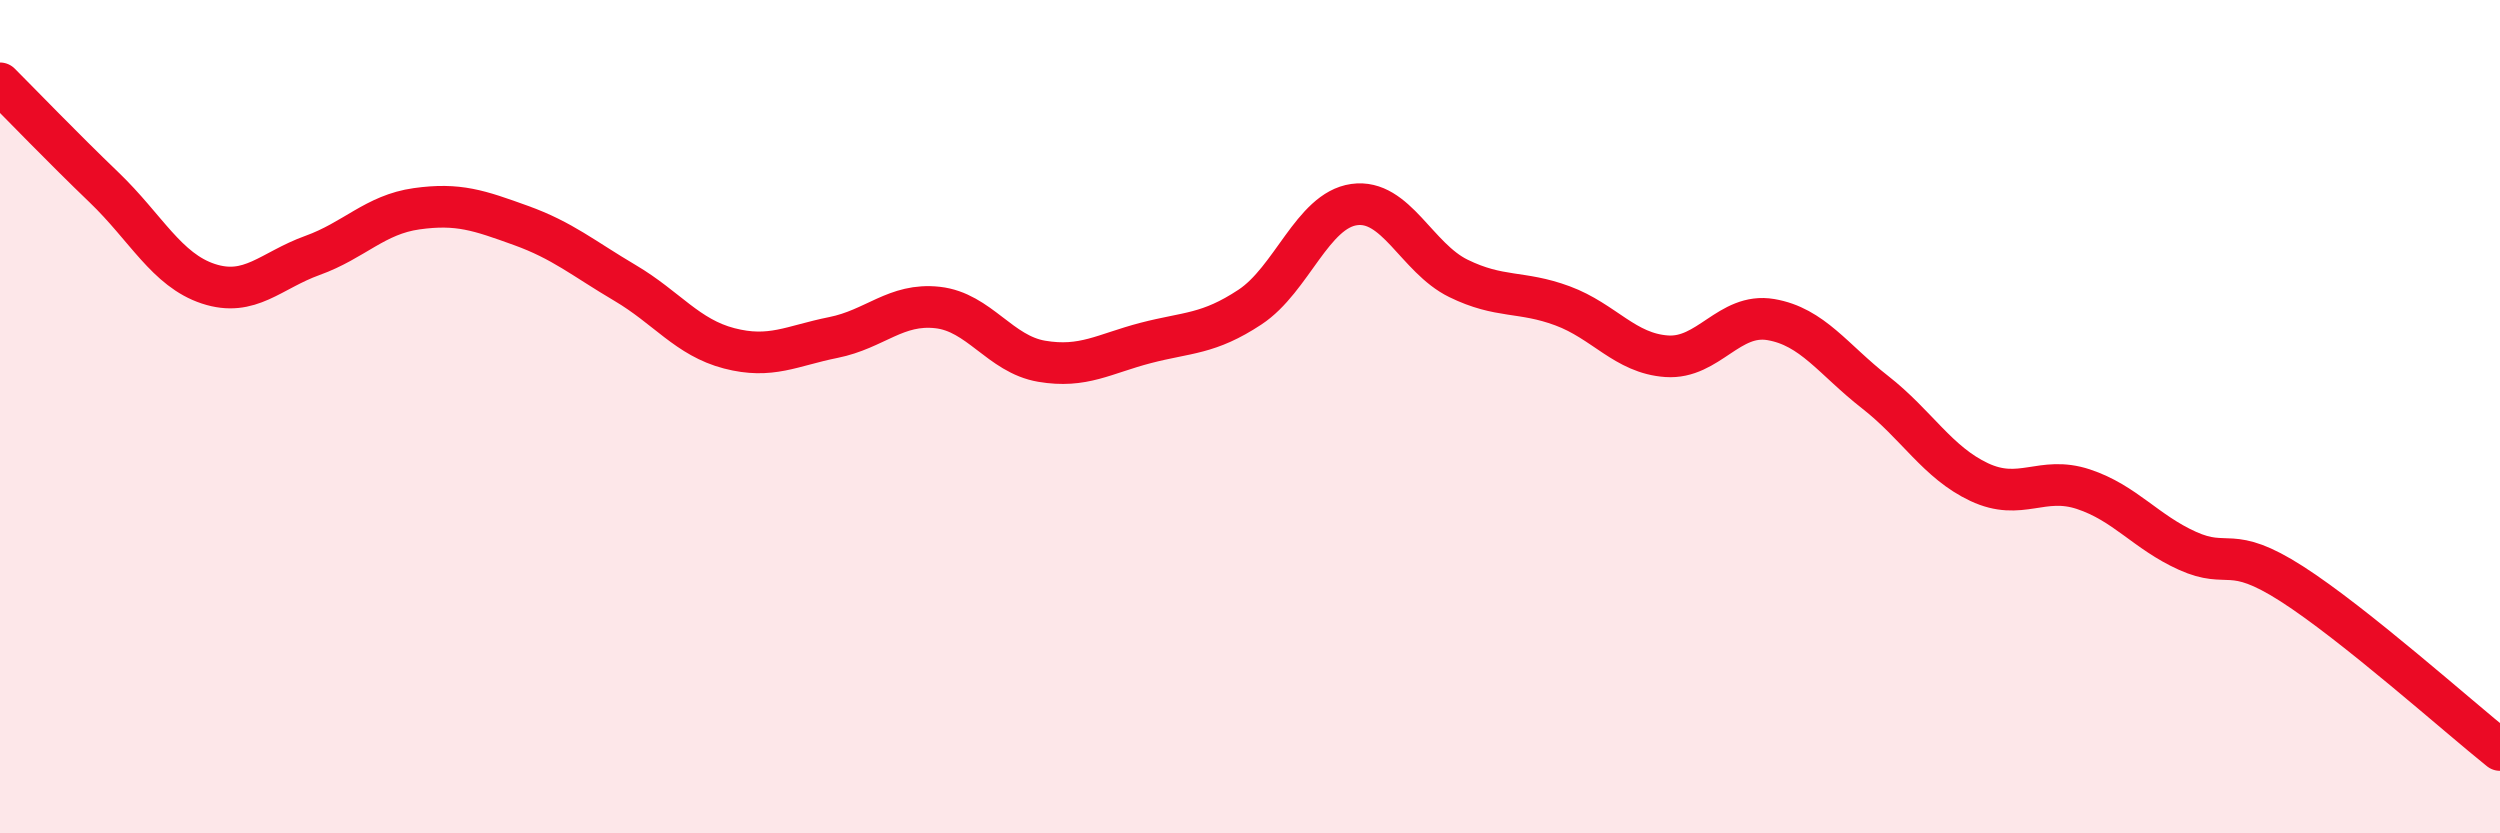 
    <svg width="60" height="20" viewBox="0 0 60 20" xmlns="http://www.w3.org/2000/svg">
      <path
        d="M 0,2 C 0.5,2.5 1.5,3.54 2.5,4.5 C 3.5,5.46 4,6.48 5,6.81 C 6,7.14 6.5,6.49 7.5,6.13 C 8.5,5.77 9,5.15 10,5.01 C 11,4.87 11.5,5.05 12.5,5.41 C 13.5,5.77 14,6.2 15,6.79 C 16,7.38 16.5,8.1 17.5,8.36 C 18.5,8.62 19,8.3 20,8.1 C 21,7.9 21.5,7.27 22.5,7.38 C 23.5,7.49 24,8.5 25,8.67 C 26,8.84 26.5,8.49 27.5,8.23 C 28.5,7.97 29,8.03 30,7.37 C 31,6.71 31.5,5.05 32.5,4.91 C 33.5,4.77 34,6.19 35,6.68 C 36,7.17 36.5,6.97 37.5,7.34 C 38.5,7.71 39,8.48 40,8.55 C 41,8.62 41.5,7.5 42.5,7.67 C 43.5,7.84 44,8.63 45,9.41 C 46,10.19 46.5,11.1 47.5,11.57 C 48.5,12.04 49,11.41 50,11.74 C 51,12.07 51.5,12.77 52.5,13.22 C 53.5,13.67 53.5,13.05 55,14.01 C 56.5,14.97 59,17.2 60,18L60 20L0 20Z"
        fill="#EB0A25"
        opacity="0.1"
        stroke-linecap="round"
        stroke-linejoin="round"
      />
      <path
        d="M 0,2 C 0.5,2.5 1.5,3.54 2.5,4.5 C 3.5,5.46 4,6.48 5,6.81 C 6,7.14 6.5,6.49 7.5,6.13 C 8.5,5.77 9,5.15 10,5.01 C 11,4.87 11.5,5.05 12.5,5.41 C 13.5,5.77 14,6.2 15,6.79 C 16,7.38 16.5,8.1 17.5,8.36 C 18.5,8.62 19,8.3 20,8.1 C 21,7.9 21.5,7.27 22.5,7.38 C 23.5,7.49 24,8.5 25,8.67 C 26,8.84 26.5,8.49 27.5,8.23 C 28.5,7.97 29,8.03 30,7.37 C 31,6.71 31.5,5.05 32.5,4.91 C 33.5,4.77 34,6.19 35,6.68 C 36,7.17 36.5,6.97 37.5,7.34 C 38.5,7.71 39,8.48 40,8.55 C 41,8.62 41.5,7.5 42.5,7.67 C 43.5,7.84 44,8.63 45,9.41 C 46,10.19 46.5,11.1 47.5,11.57 C 48.5,12.04 49,11.41 50,11.74 C 51,12.07 51.5,12.77 52.5,13.22 C 53.5,13.67 53.5,13.05 55,14.01 C 56.5,14.97 59,17.2 60,18"
        stroke="#EB0A25"
        stroke-width="1"
        fill="none"
        stroke-linecap="round"
        stroke-linejoin="round"
      />
    </svg>
  